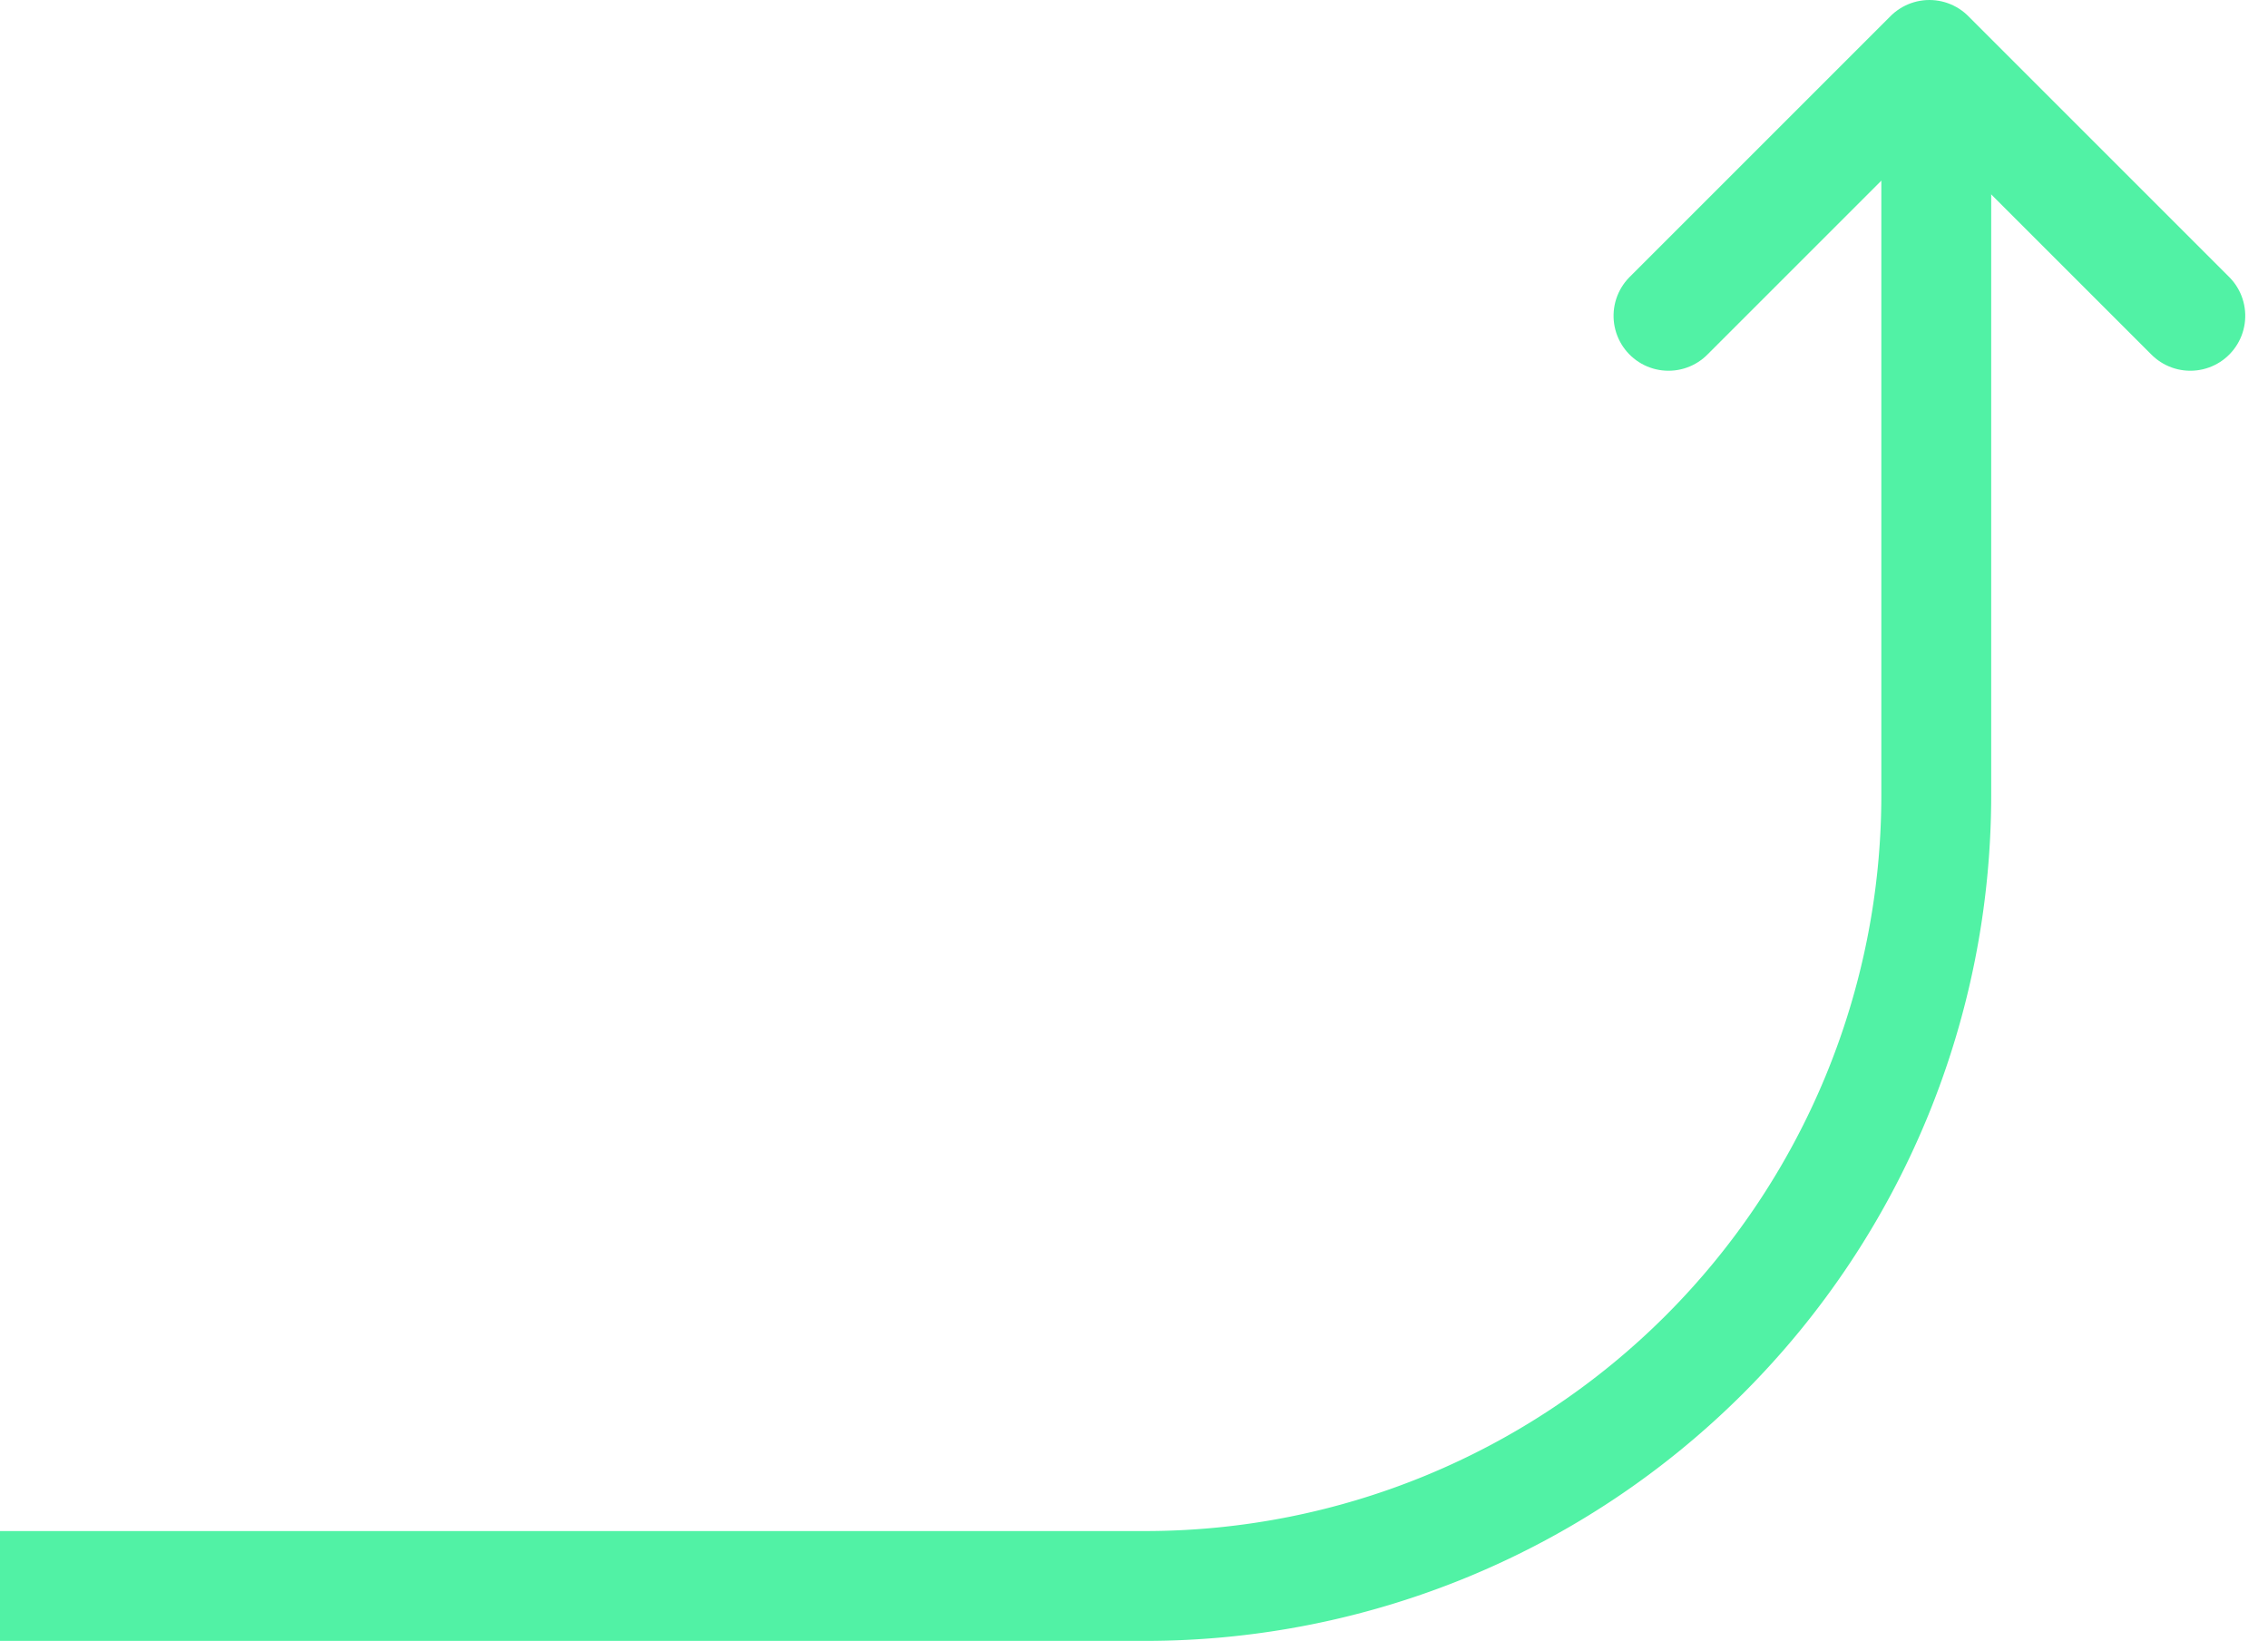 <svg xmlns="http://www.w3.org/2000/svg" width="165.157" height="119.5" viewBox="0 0 165.157 119.5">
  <g id="arrow" transform="translate(0 4)">
    <path id="Path_7" data-name="Path 7" d="M0,109H83.4A57.6,57.6,0,0,0,141,51.4V0" transform="translate(0 2.5)" fill="none" stroke="#51f2a5" stroke-miterlimit="10" stroke-width="8"/>
    <path id="Path_11_Copy" data-name="Path 11 Copy" d="M0,0,19,19,0,38" transform="translate(121.5 19) rotate(-90)" fill="none" stroke="#51f2a5" stroke-linecap="round" stroke-linejoin="round" stroke-miterlimit="10" stroke-width="8"/>
  </g>
</svg>
